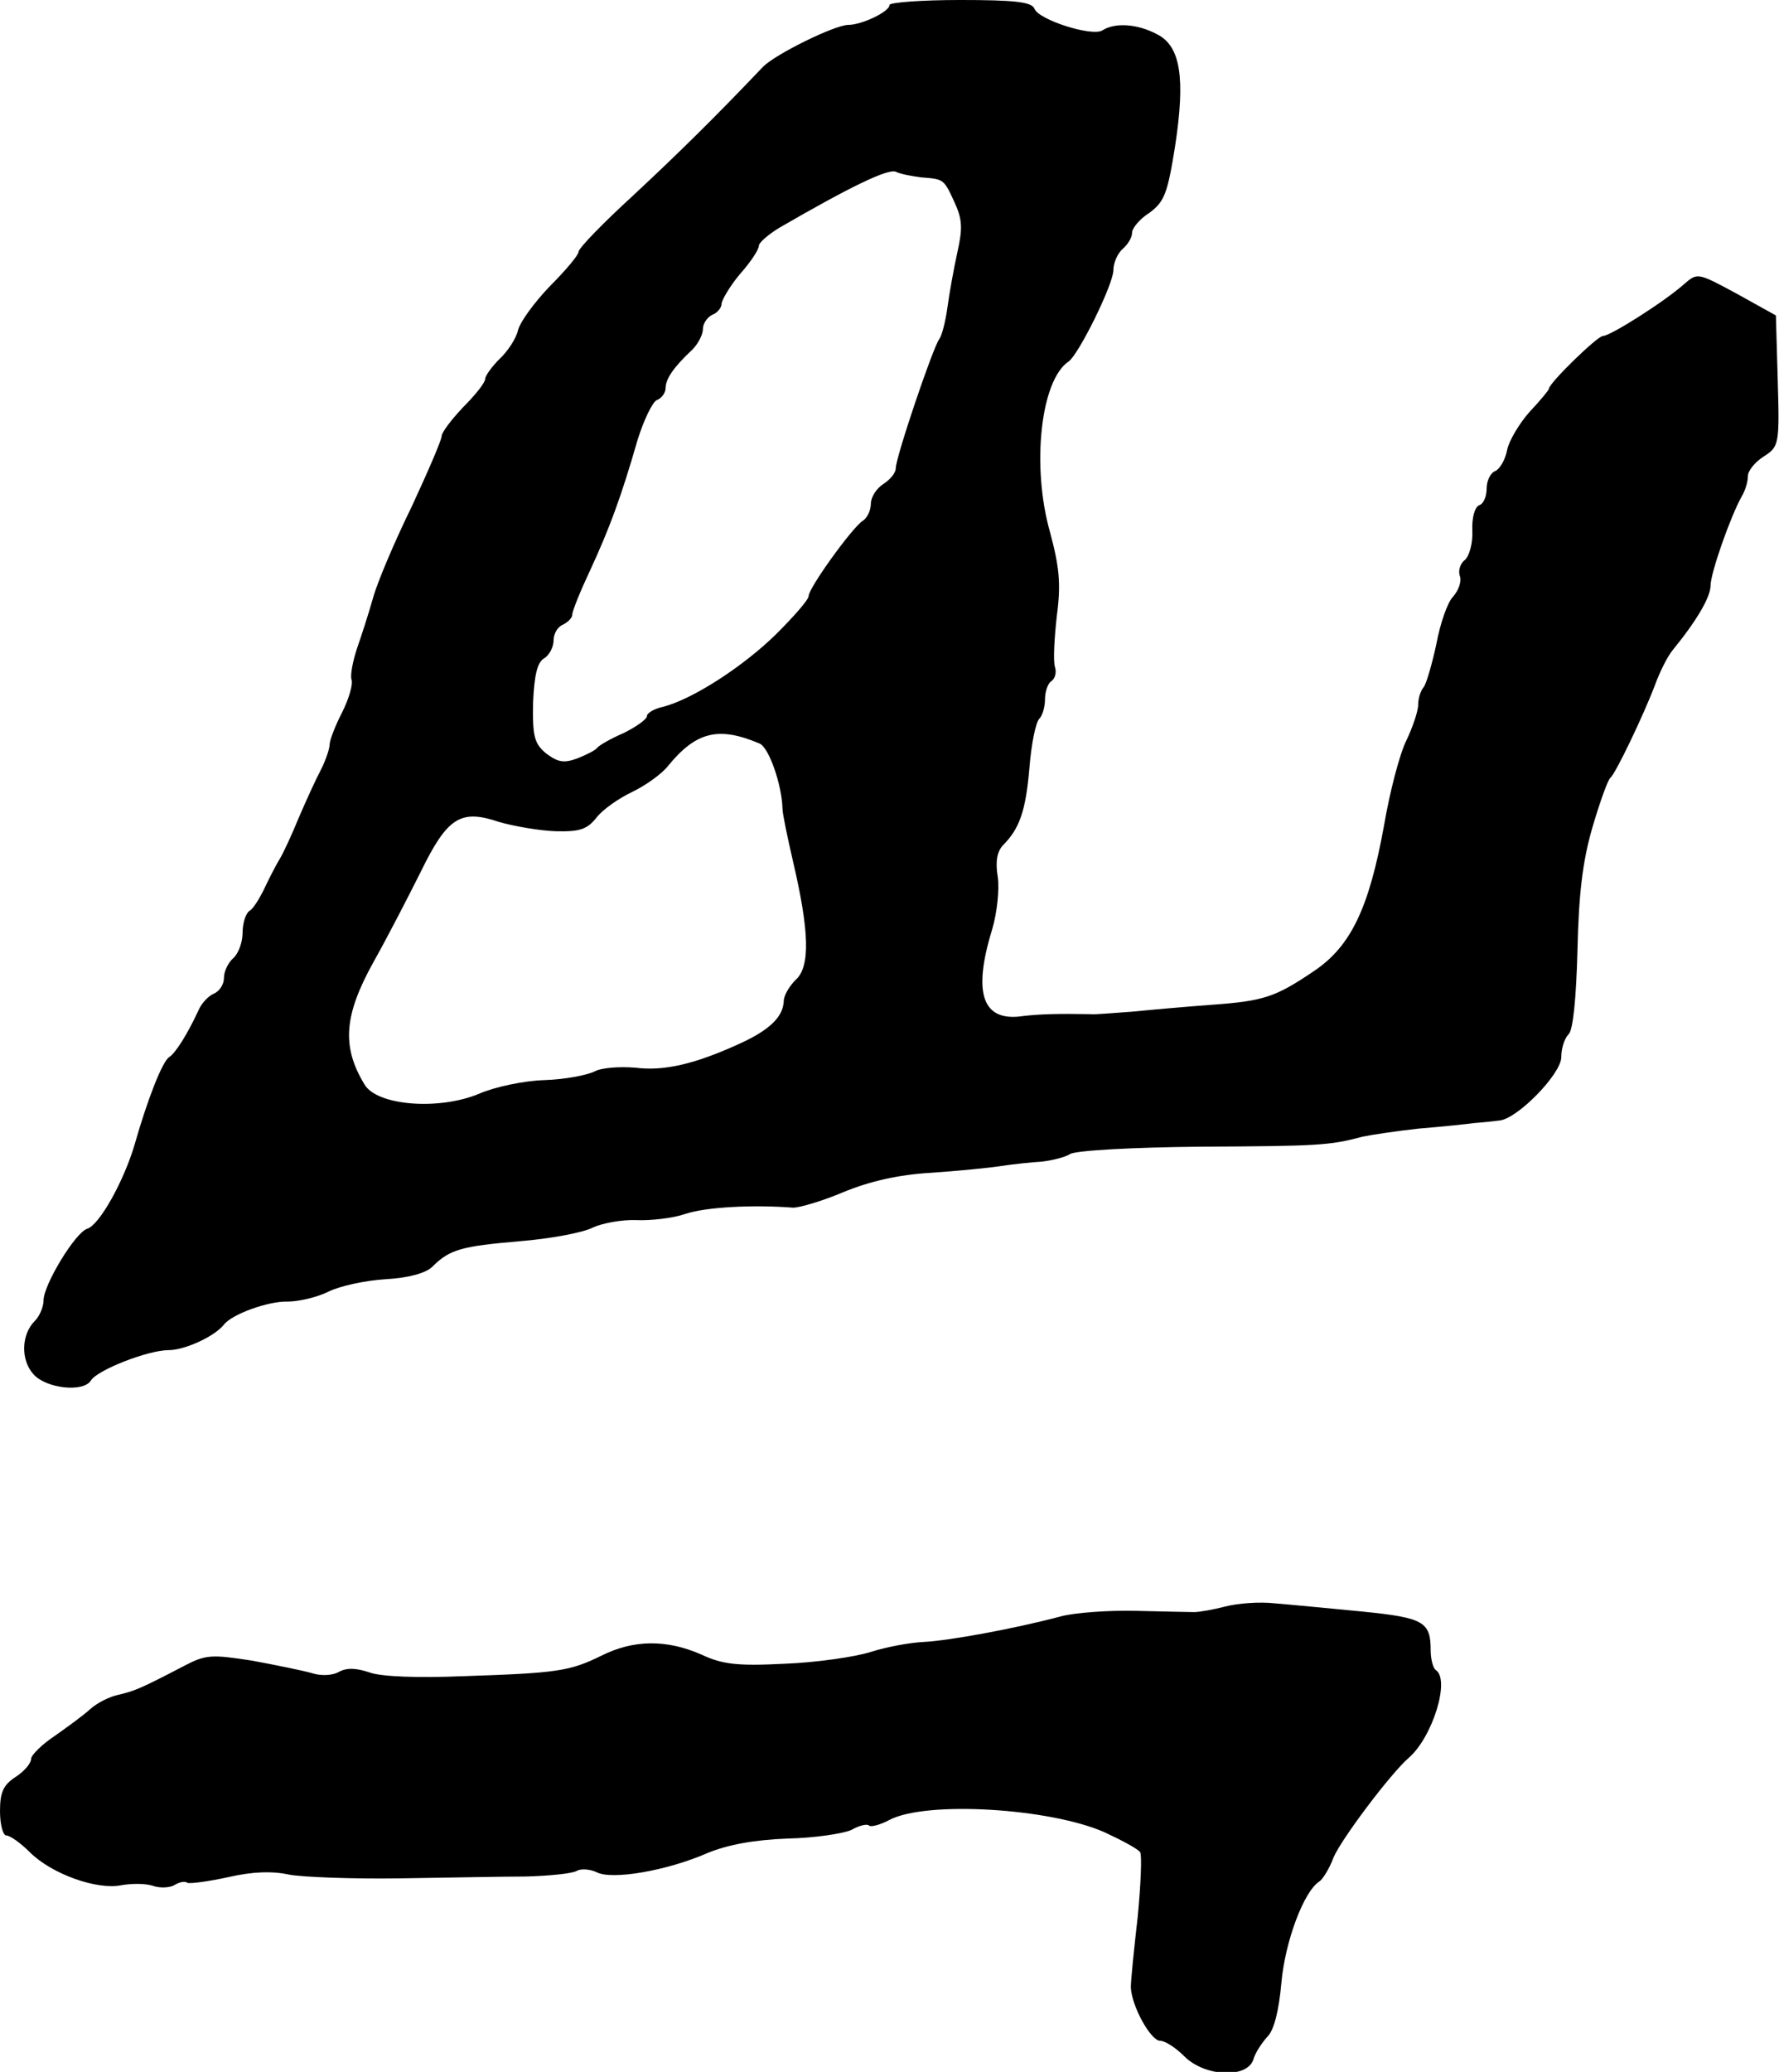 <?xml version="1.0" standalone="no"?>
<!DOCTYPE svg PUBLIC "-//W3C//DTD SVG 20010904//EN"
 "http://www.w3.org/TR/2001/REC-SVG-20010904/DTD/svg10.dtd">
<svg version="1.0" xmlns="http://www.w3.org/2000/svg"
 width="286pt" height="333pt" viewBox="0 0 286 333"
 preserveAspectRatio="xMidYMid meet">
<g transform="translate(0,333) scale(0.1,-0.1)"
fill="#000000" stroke="none">
<path d="M1430 3322 c0 -11 -45 -32 -66 -32 -22 0 -117 -47 -137 -67 -78 -82
-137 -140 -210 -208 -48 -44 -87 -84 -87 -90 0 -5 -21 -30 -46 -55 -24 -25
-47 -56 -51 -70 -3 -14 -17 -35 -30 -47 -12 -12 -23 -27 -23 -32 0 -6 -16 -26
-35 -45 -19 -20 -35 -41 -35 -47 0 -6 -22 -57 -48 -113 -27 -55 -55 -121 -62
-146 -7 -25 -19 -62 -26 -82 -7 -21 -11 -43 -9 -50 3 -7 -4 -31 -15 -53 -11
-21 -20 -45 -20 -51 0 -7 -6 -25 -14 -41 -8 -15 -24 -50 -36 -78 -11 -27 -25
-57 -30 -65 -5 -8 -16 -29 -24 -46 -8 -17 -19 -35 -25 -38 -6 -4 -11 -20 -11
-35 0 -16 -7 -34 -15 -41 -8 -7 -15 -21 -15 -32 0 -10 -7 -21 -16 -25 -8 -3
-20 -15 -25 -27 -17 -37 -37 -69 -47 -75 -11 -7 -35 -68 -56 -142 -17 -57 -56
-128 -76 -134 -19 -6 -70 -90 -70 -115 0 -10 -6 -25 -14 -33 -22 -22 -23 -63
-2 -86 21 -23 80 -29 92 -10 10 17 92 49 125 49 26 0 74 22 89 41 13 17 72 38
102 37 18 0 48 7 66 16 18 9 59 18 92 20 37 2 65 10 75 20 28 28 47 33 140 41
50 4 103 14 118 22 15 7 47 13 70 12 23 -1 59 3 79 10 33 11 108 15 173 10 11
0 48 11 81 25 41 17 88 28 140 31 44 3 95 8 114 11 19 3 49 6 65 7 17 2 37 7
45 12 8 6 103 11 210 12 190 1 208 2 260 16 14 3 54 9 90 13 36 3 76 7 90 9
14 1 32 3 40 4 29 2 100 75 100 102 0 14 5 30 12 37 7 7 12 58 14 134 2 90 8
143 24 198 12 41 25 77 29 80 8 6 54 102 72 150 7 19 19 44 28 55 40 49 61 86
61 104 0 20 32 111 50 143 6 10 10 24 10 33 0 8 11 22 25 31 25 16 26 19 23
122 l-3 105 -63 35 c-63 34 -63 34 -85 15 -30 -27 -118 -83 -130 -83 -9 0 -87
-76 -87 -85 0 -2 -14 -19 -31 -37 -16 -18 -33 -46 -36 -61 -3 -16 -12 -31 -19
-34 -8 -3 -14 -16 -14 -28 0 -13 -5 -25 -12 -27 -7 -3 -12 -20 -11 -41 1 -20
-5 -41 -12 -47 -8 -6 -11 -18 -8 -26 3 -8 -2 -23 -11 -33 -9 -9 -21 -44 -27
-77 -7 -32 -16 -63 -20 -68 -5 -6 -9 -18 -9 -28 0 -11 -9 -37 -19 -58 -11 -22
-27 -84 -36 -137 -24 -132 -53 -194 -113 -234 -62 -42 -81 -48 -165 -54 -40
-3 -97 -8 -127 -11 -30 -2 -61 -5 -67 -4 -54 1 -82 0 -108 -3 -65 -10 -82 35
-50 139 8 27 12 65 9 85 -4 24 -1 40 8 50 27 27 37 55 43 125 3 38 10 73 16
79 5 5 9 19 9 31 0 13 5 26 10 29 6 4 9 14 6 23 -3 10 -1 46 3 82 7 52 4 79
-11 135 -30 106 -15 244 30 274 16 11 72 124 72 147 0 12 7 27 15 34 8 7 15
18 15 26 0 7 12 22 28 32 24 18 29 31 41 106 17 111 9 162 -29 181 -32 17 -68
19 -88 6 -17 -10 -102 17 -109 35 -4 11 -33 14 -119 14 -63 0 -114 -4 -114 -8z
m50 -277 c37 -3 37 -2 54 -39 13 -28 14 -42 5 -82 -6 -27 -13 -67 -16 -89 -3
-22 -9 -45 -13 -50 -10 -13 -70 -190 -70 -208 0 -7 -9 -18 -20 -25 -11 -7 -20
-21 -20 -32 0 -10 -6 -23 -13 -27 -17 -11 -87 -108 -87 -121 0 -6 -24 -33 -52
-61 -54 -53 -135 -105 -182 -117 -14 -3 -26 -10 -26 -15 0 -5 -17 -17 -37 -27
-21 -9 -40 -20 -43 -24 -3 -4 -17 -11 -32 -17 -22 -8 -31 -6 -50 8 -19 16 -22
27 -21 82 2 45 7 65 18 71 8 5 15 18 15 29 0 11 7 22 15 25 8 4 15 11 15 16 0
6 13 38 29 72 30 65 49 115 76 209 10 32 24 61 31 64 8 3 14 12 14 19 0 15 13
34 43 62 9 9 17 24 17 33 0 9 7 19 15 23 8 3 15 11 15 18 1 7 14 29 30 48 17
19 30 39 30 45 0 5 15 18 33 29 114 66 174 95 187 90 8 -4 26 -7 40 -9z m-259
-910 c15 -6 36 -66 37 -105 0 -8 8 -46 17 -85 26 -111 28 -169 4 -190 -10 -10
-19 -25 -19 -34 -1 -25 -22 -46 -70 -68 -72 -33 -122 -45 -169 -39 -25 2 -54
0 -65 -6 -12 -6 -48 -13 -81 -14 -33 -1 -80 -11 -105 -22 -65 -27 -164 -19
-184 15 -37 61 -33 111 14 196 22 39 56 105 76 145 43 88 64 102 126 81 24 -7
65 -14 91 -15 39 -1 51 3 66 22 10 13 36 31 57 41 21 10 48 29 58 42 45 55 81
64 147 36z"/>
<path d="M1970 748 c-19 -5 -42 -9 -50 -9 -8 0 -51 1 -95 2 -44 1 -98 -3 -120
-9 -75 -20 -180 -39 -220 -41 -22 -1 -60 -8 -85 -16 -25 -8 -87 -17 -138 -19
-77 -4 -101 -1 -135 15 -55 24 -108 24 -160 -2 -51 -25 -70 -28 -222 -33 -72
-3 -132 -1 -151 6 -21 7 -36 8 -49 1 -10 -6 -29 -7 -44 -2 -14 4 -58 13 -96
20 -65 10 -74 10 -110 -9 -69 -36 -79 -40 -105 -46 -14 -3 -34 -13 -45 -23
-11 -10 -37 -29 -57 -43 -21 -14 -38 -31 -38 -37 0 -7 -11 -20 -25 -29 -20
-13 -25 -25 -25 -55 0 -22 5 -39 10 -39 6 0 23 -12 38 -27 35 -35 108 -61 147
-53 17 3 39 3 51 -1 11 -4 27 -3 34 1 8 5 17 7 21 4 4 -2 34 2 66 9 39 9 71
10 98 4 22 -4 101 -7 175 -6 74 1 167 3 205 3 39 1 76 5 82 9 7 4 21 3 32 -2
24 -13 113 2 179 31 32 13 74 21 128 23 44 1 90 8 103 14 12 7 25 10 28 7 3
-3 18 1 33 9 59 31 258 19 346 -20 28 -13 54 -27 57 -32 3 -5 1 -52 -4 -104
-6 -52 -11 -102 -11 -113 1 -30 32 -86 47 -86 8 0 25 -11 39 -25 33 -33 101
-36 111 -5 3 11 14 27 22 36 11 10 19 42 23 87 6 67 36 147 61 163 5 3 16 20
23 39 13 30 92 135 121 160 38 33 67 126 43 141 -4 3 -8 17 -8 32 0 46 -12 52
-111 62 -52 5 -114 11 -139 13 -25 3 -61 0 -80 -5z"/>
</g>
</svg>
